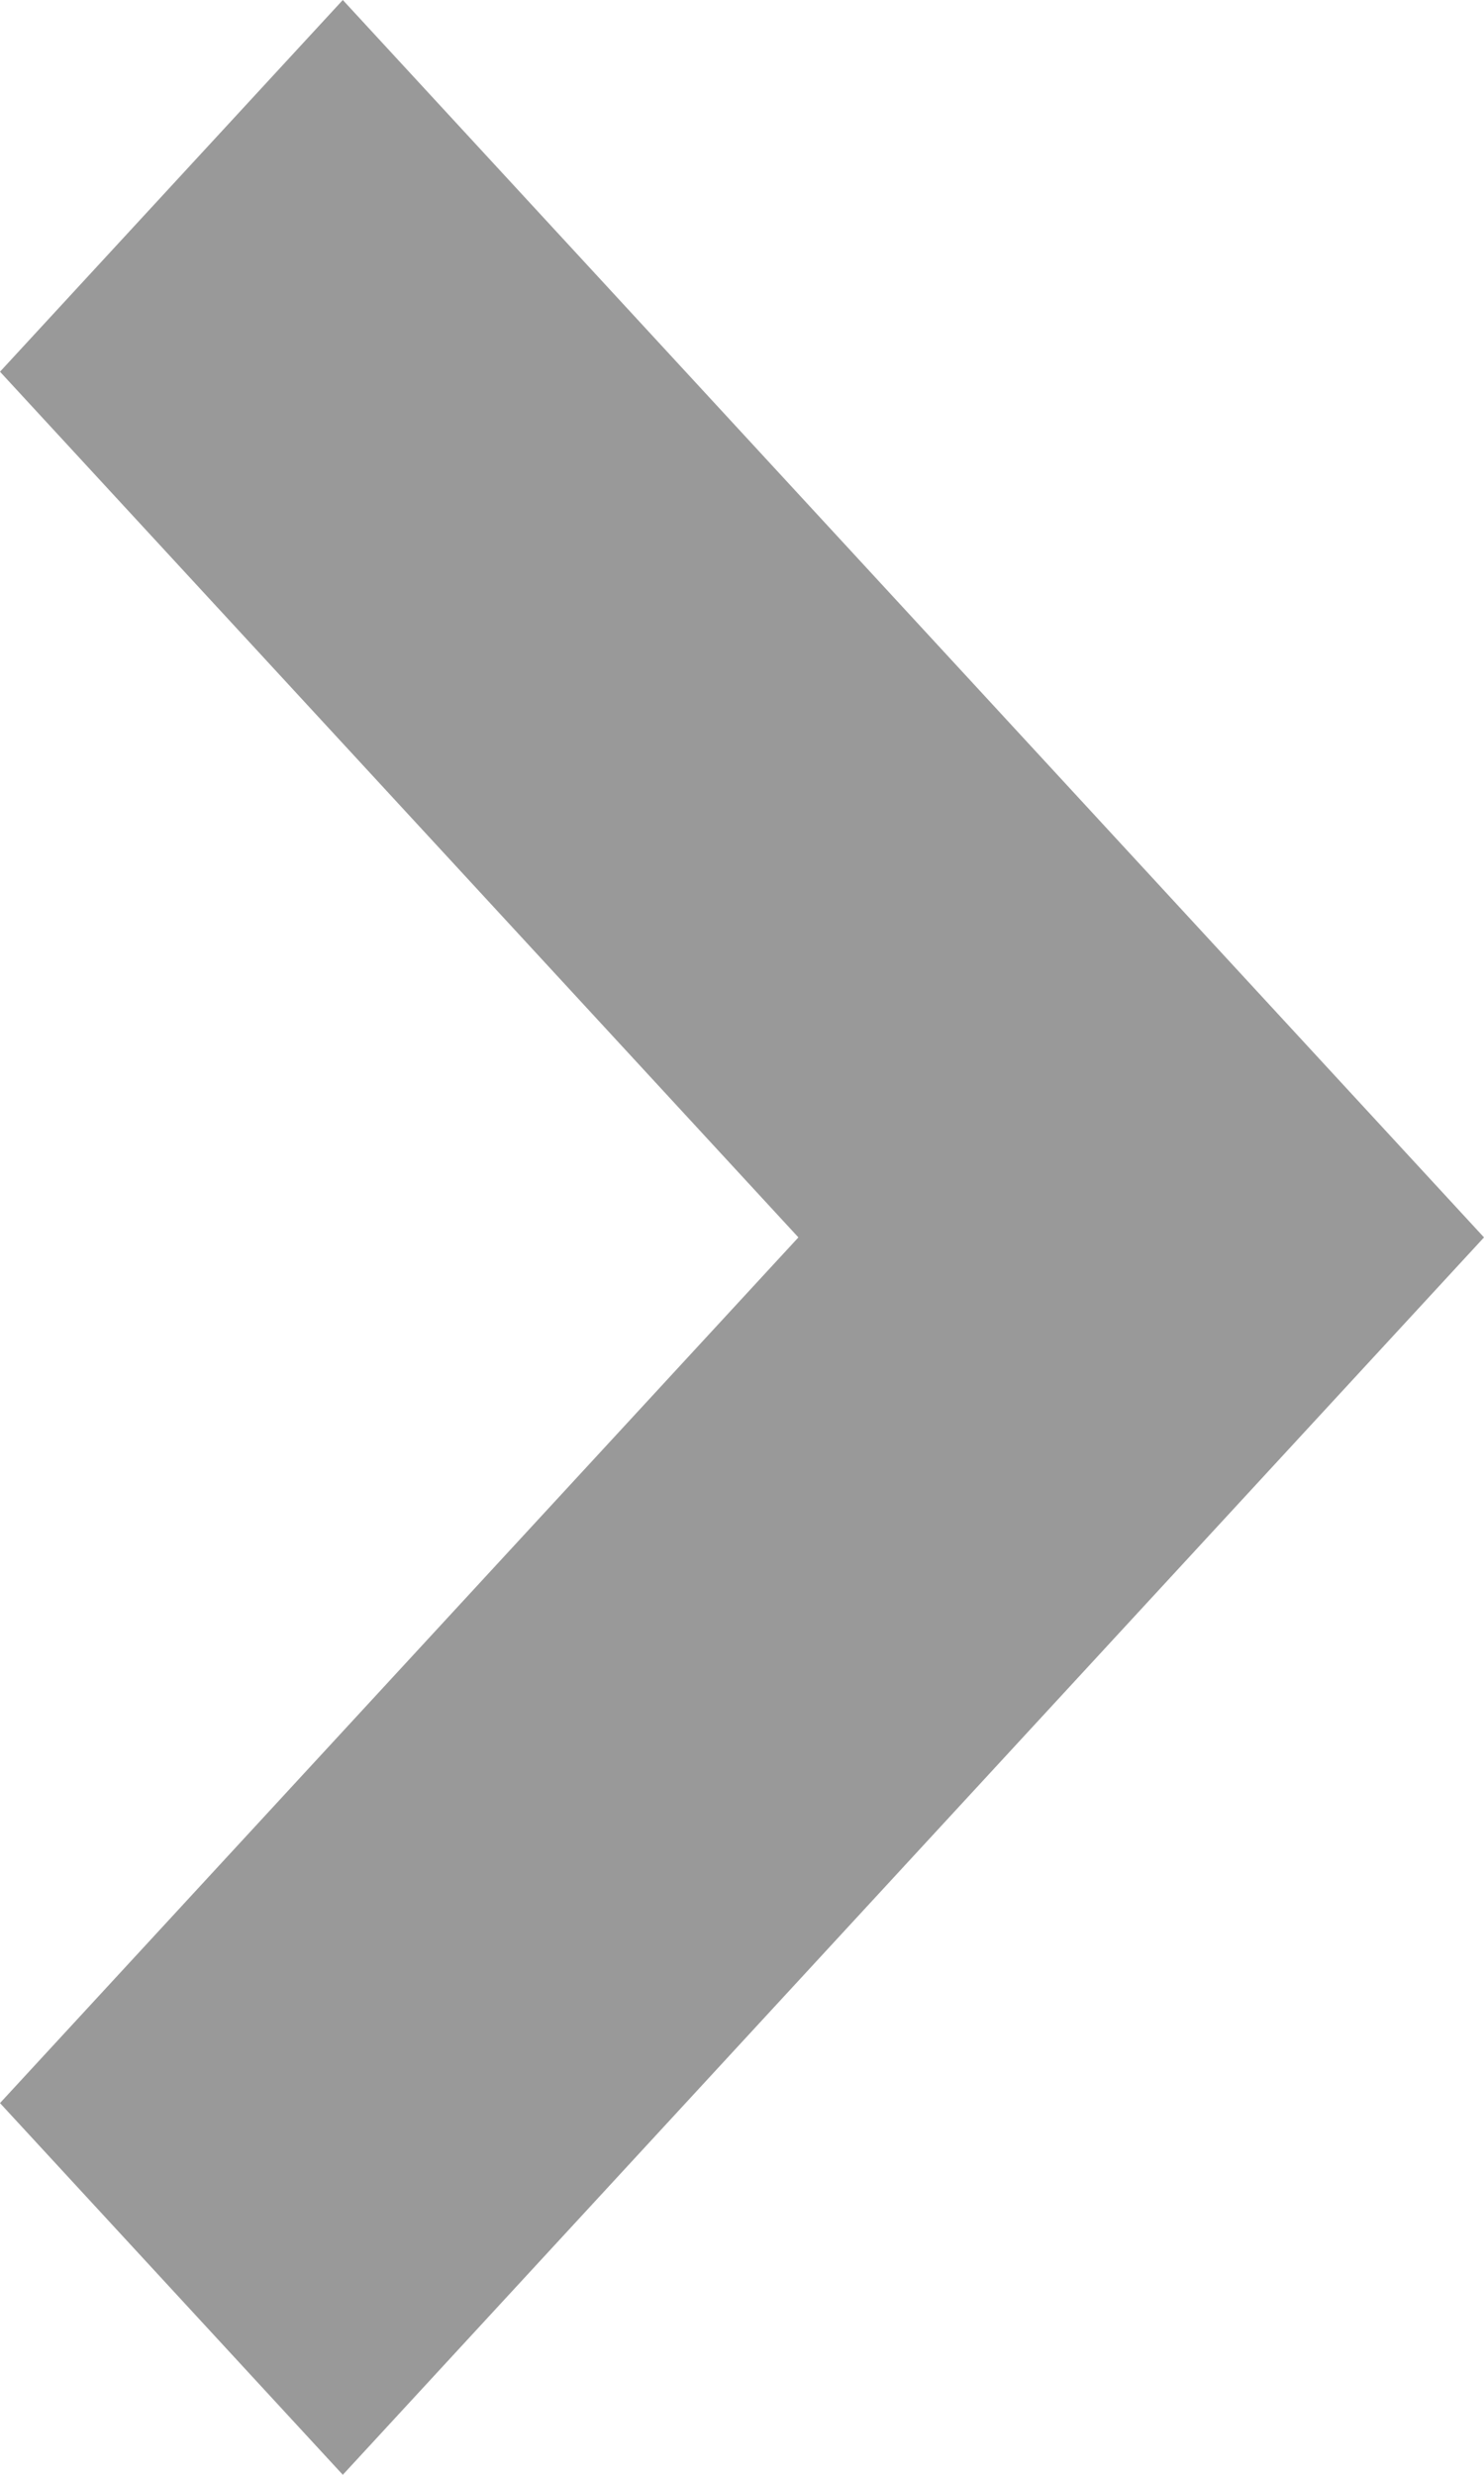 <?xml version="1.0" encoding="UTF-8"?>
<svg width="6px" height="10px" viewBox="0 0 6 10" version="1.1" xmlns="http://www.w3.org/2000/svg" xmlns:xlink="http://www.w3.org/1999/xlink">
    <!-- Generator: Sketch 55 (78076) - https://sketchapp.com -->
    <title>icon / right arrow</title>
    <desc>Created with Sketch.</desc>
    <defs>
        <polygon id="path-1" points="15.498 15 17 13.614 12 9 7 13.614 8.502 15 12 11.772"></polygon>
    </defs>
    <g id="Kortvisning" stroke="none" stroke-width="1" fill="none" fill-rule="evenodd">
        <g id="PC-/-kortvisning" transform="translate(-914, -402)">
            <g id="Group" transform="translate(593, 391)">
                <g id="Pagination" transform="translate(220, 0)">
                    <g id="icon-/-arrow-right" transform="translate(92, 4)">
                        <mask id="mask-2" fill="white">
                            <use xlink:href="#path-1"></use>
                        </mask>
                        <use id="↳-🎨Color" fill="#999999" fill-rule="evenodd" transform="translate(12, 12) rotate(-270) translate(-12, -12) " xlink:href="#path-1"></use>
                    </g>
                </g>
            </g>
        </g>
    </g>
</svg>